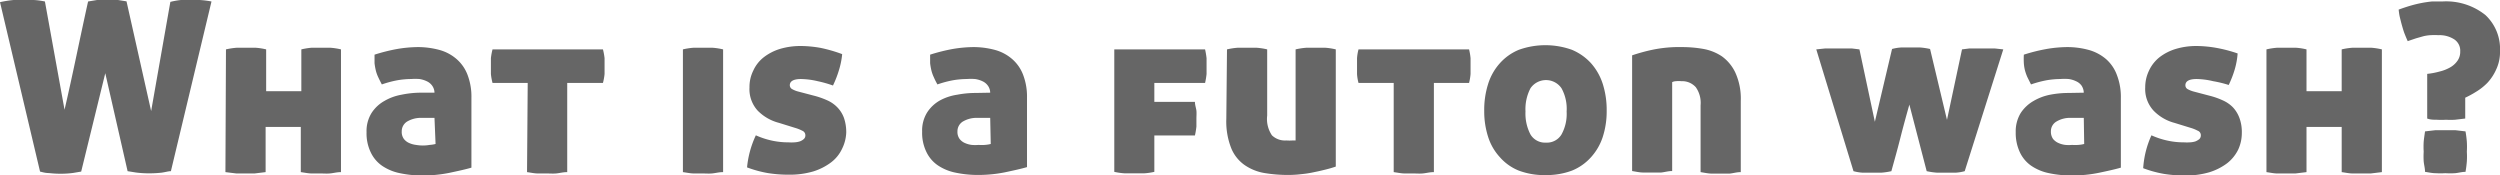 <svg xmlns="http://www.w3.org/2000/svg" viewBox="0 0 184.76 12.94"><defs><style>.cls-1{fill:#666;}</style></defs><g id="レイヤー_2" data-name="レイヤー 2"><g id="レイヤー_1-2" data-name="レイヤー 1"><path class="cls-1" d="M0,.16A8.22,8.22,0,0,1,1,0a8.1,8.1,0,0,1,.81,0l.69,0a5.65,5.65,0,0,1,.82.11l1.45,8c.3-1.29.59-2.63.88-4s.58-2.74.86-4L7.17,0A6.74,6.74,0,0,1,8,0a6,6,0,0,1,.72,0l.63.1,1.82,8.11L12.59.14A5.56,5.56,0,0,1,13.37,0c.21,0,.42,0,.65,0l.73,0a6.39,6.39,0,0,1,.88.11l-3,12.54c-.18,0-.4.07-.68.11a8.12,8.12,0,0,1-.9.05,7.5,7.5,0,0,1-1-.06l-.62-.1L7.78,5.41,6,12.68l-.59.1a6.77,6.77,0,0,1-.92.06,7.61,7.61,0,0,1-.88-.05c-.26,0-.48-.07-.65-.11Z"/><path class="cls-1" d="M16.7,3.65a5.34,5.34,0,0,1,.77-.12l.73,0,.72,0a4.69,4.69,0,0,1,.75.12V6.74h2.6V3.65A5.13,5.13,0,0,1,23,3.53l.72,0,.72,0a4.81,4.81,0,0,1,.76.12v9.07c-.3,0-.58.08-.83.1s-.46,0-.66,0-.42,0-.67,0-.52-.06-.81-.1V9.38h-2.6v3.34l-.82.1c-.25,0-.47,0-.67,0s-.42,0-.67,0l-.81-.1Z"/><path class="cls-1" d="M32.11,6.85a.91.91,0,0,0-.18-.53,1,1,0,0,0-.4-.32A1.88,1.88,0,0,0,31,5.84a4.21,4.21,0,0,0-.62,0,6.24,6.24,0,0,0-1,.09,7.7,7.7,0,0,0-1.16.31q-.16-.3-.27-.54a2.59,2.59,0,0,1-.18-.51,4.34,4.34,0,0,1-.09-.52c0-.18,0-.39,0-.63a13.17,13.17,0,0,1,1.67-.42,9.63,9.63,0,0,1,1.51-.14,6.1,6.1,0,0,1,1.65.22,3.22,3.22,0,0,1,1.25.68,2.91,2.91,0,0,1,.8,1.17,4.5,4.5,0,0,1,.28,1.69v5.15c-.44.13-1,.25-1.61.38a10,10,0,0,1-2,.2,7.94,7.94,0,0,1-1.67-.17,3.61,3.61,0,0,1-1.31-.54,2.5,2.5,0,0,1-.85-1,3.22,3.22,0,0,1-.31-1.49,2.52,2.52,0,0,1,.37-1.42,2.7,2.7,0,0,1,.95-.89A3.84,3.84,0,0,1,29.67,7,7.21,7.21,0,0,1,31,6.85Zm0,1.86h-1a2,2,0,0,0-1,.26.84.84,0,0,0-.42.74.87.87,0,0,0,.16.56,1,1,0,0,0,.39.3,1.75,1.75,0,0,0,.51.14,2.9,2.9,0,0,0,1,0,2.36,2.36,0,0,0,.44-.07Z"/><path class="cls-1" d="M39,6.13h-2.6a4.2,4.2,0,0,1-.12-.66c0-.2,0-.4,0-.59s0-.38,0-.58a4.53,4.53,0,0,1,.12-.65h8.16a4.53,4.53,0,0,1,.12.65c0,.2,0,.4,0,.58s0,.39,0,.59a4.2,4.2,0,0,1-.12.66H41.92v6.59c-.31,0-.58.08-.83.1s-.47,0-.67,0-.42,0-.67,0-.51-.06-.8-.1Z"/><path class="cls-1" d="M50.47,3.65a5,5,0,0,1,.76-.12l.73,0,.72,0a4.81,4.81,0,0,1,.76.12v9.07c-.31,0-.58.08-.83.1s-.47,0-.67,0-.42,0-.66,0-.52-.06-.81-.1Z"/><path class="cls-1" d="M57.57,9.08A3.39,3.39,0,0,1,56,8.18a2.35,2.35,0,0,1-.61-1.72,2.69,2.69,0,0,1,.28-1.24,2.62,2.62,0,0,1,.79-1,3.77,3.77,0,0,1,1.2-.61,5.31,5.31,0,0,1,1.54-.21,8.64,8.64,0,0,1,1.45.14A11,11,0,0,1,62.24,4,5.73,5.73,0,0,1,62,5.19a7.62,7.62,0,0,1-.44,1.13A8.69,8.69,0,0,0,60.43,6a5.77,5.77,0,0,0-1.23-.16c-.55,0-.83.16-.83.46a.33.33,0,0,0,.2.3,1.75,1.75,0,0,0,.44.17l1.14.3a6,6,0,0,1,1,.35,2.39,2.39,0,0,1,.73.51,2.21,2.21,0,0,1,.49.78,3.22,3.22,0,0,1,.17,1.1A2.93,2.93,0,0,1,62.23,11a2.68,2.68,0,0,1-.81,1,4.31,4.31,0,0,1-1.32.67,6.13,6.13,0,0,1-1.8.24,9.5,9.5,0,0,1-1.56-.12,8.41,8.41,0,0,1-1.53-.42A7.16,7.16,0,0,1,55.86,10a6,6,0,0,0,1.18.39,5.71,5.71,0,0,0,1.23.13,3.31,3.31,0,0,0,.44,0,1.59,1.59,0,0,0,.4-.07.89.89,0,0,0,.29-.17.35.35,0,0,0,.12-.28.36.36,0,0,0-.23-.34,2.93,2.93,0,0,0-.53-.21Z"/><path class="cls-1" d="M73.18,6.85A.91.91,0,0,0,73,6.32,1,1,0,0,0,72.6,6a1.88,1.88,0,0,0-.54-.16,4.21,4.21,0,0,0-.62,0,6.24,6.24,0,0,0-1,.09,7.7,7.7,0,0,0-1.16.31q-.17-.3-.27-.54a2.59,2.59,0,0,1-.18-.51,4.34,4.34,0,0,1-.09-.52c0-.18,0-.39,0-.63a13.17,13.17,0,0,1,1.67-.42,9.63,9.63,0,0,1,1.51-.14,6.1,6.1,0,0,1,1.65.22,3.22,3.22,0,0,1,1.25.68,2.91,2.91,0,0,1,.8,1.17A4.5,4.5,0,0,1,75.9,7.2v5.15c-.44.13-1,.25-1.61.38a10,10,0,0,1-2,.2,7.94,7.94,0,0,1-1.67-.17,3.61,3.61,0,0,1-1.31-.54,2.5,2.5,0,0,1-.85-1,3.22,3.22,0,0,1-.31-1.49,2.52,2.52,0,0,1,.37-1.42,2.7,2.7,0,0,1,.95-.89A3.84,3.84,0,0,1,70.74,7a7.21,7.21,0,0,1,1.37-.13Zm0,1.86h-1a2,2,0,0,0-1,.26.84.84,0,0,0-.42.74.87.87,0,0,0,.16.56,1,1,0,0,0,.39.3,1.75,1.75,0,0,0,.51.14,3,3,0,0,0,.5,0,3.15,3.15,0,0,0,.46,0,2.36,2.36,0,0,0,.44-.07Z"/><path class="cls-1" d="M82.35,3.65h6.71a6.31,6.31,0,0,1,.11.65c0,.2,0,.4,0,.58s0,.39,0,.59a5.67,5.67,0,0,1-.11.66H85.31v1.4h3c0,.24.09.46.11.65s0,.4,0,.58,0,.39,0,.59a5.67,5.67,0,0,1-.11.66h-3V12.7a4.52,4.52,0,0,1-.75.11l-.72,0-.73,0a5,5,0,0,1-.76-.11Z"/><path class="cls-1" d="M90.68,3.65a5.21,5.21,0,0,1,.76-.12l.73,0,.72,0a4.81,4.81,0,0,1,.76.12V8.54A2.16,2.16,0,0,0,94,10a1.39,1.39,0,0,0,1.07.38,2.9,2.9,0,0,0,.46,0l.22,0V3.65a5.34,5.34,0,0,1,.77-.12l.73,0,.72,0a4.69,4.69,0,0,1,.75.12v8.66c-.2.07-.43.14-.71.21s-.57.14-.88.2a7.52,7.52,0,0,1-.95.15,8,8,0,0,1-1,.06,10.6,10.6,0,0,1-1.72-.14A3.66,3.66,0,0,1,92,12.21a2.82,2.82,0,0,1-1-1.24,5.36,5.36,0,0,1-.37-2.19Z"/><path class="cls-1" d="M103,6.13h-2.6a3.25,3.25,0,0,1-.11-.66c0-.2,0-.4,0-.59s0-.38,0-.58a3.4,3.4,0,0,1,.11-.65h8.17a4.42,4.42,0,0,1,.11.65c0,.2,0,.4,0,.58s0,.39,0,.59a4.13,4.13,0,0,1-.11.66h-2.6v6.59c-.31,0-.58.08-.83.1s-.47,0-.67,0-.42,0-.66,0-.52-.06-.81-.1Z"/><path class="cls-1" d="M114.25,12.94a5.39,5.39,0,0,1-2-.33,3.69,3.69,0,0,1-1.41-1,4,4,0,0,1-.86-1.49,6.14,6.14,0,0,1-.29-1.92,6.35,6.35,0,0,1,.29-2,4.13,4.13,0,0,1,.86-1.52,3.85,3.85,0,0,1,1.41-1,5.82,5.82,0,0,1,3.92,0,4,4,0,0,1,1.42,1,4.27,4.27,0,0,1,.86,1.52,6.35,6.35,0,0,1,.29,2,6.14,6.14,0,0,1-.29,1.92,4.14,4.14,0,0,1-.86,1.49,3.8,3.8,0,0,1-1.42,1A5.38,5.38,0,0,1,114.25,12.94Zm0-2.4a1.26,1.26,0,0,0,1.15-.6,3.13,3.13,0,0,0,.38-1.7,3.13,3.13,0,0,0-.38-1.72,1.39,1.39,0,0,0-2.29,0,3.33,3.33,0,0,0-.37,1.72,3.32,3.32,0,0,0,.37,1.7A1.25,1.25,0,0,0,114.25,10.54Z"/><path class="cls-1" d="M120.62,4.09a13.17,13.17,0,0,1,1.49-.41,9.67,9.67,0,0,1,2.19-.2,9,9,0,0,1,1.55.13,3.63,3.63,0,0,1,1.4.55,3.12,3.12,0,0,1,1,1.21,4.63,4.63,0,0,1,.4,2.09v5.26c-.31,0-.58.09-.83.11l-.65,0-.66,0c-.25,0-.52-.06-.83-.11V7.78a2,2,0,0,0-.35-1.33A1.34,1.34,0,0,0,124.27,6a2,2,0,0,0-.41,0,.72.72,0,0,0-.28.07v6.57c-.3,0-.58.09-.82.11l-.65,0-.67,0c-.25,0-.52-.06-.82-.11Z"/><path class="cls-1" d="M134.23,3.65l.67-.07c.32,0,.68,0,1.07,0s.59,0,.88,0l.57.07L138.56,9l1.27-5.38a3.25,3.25,0,0,1,.66-.11c.24,0,.47,0,.71,0l.71,0a4.78,4.78,0,0,1,.73.11l1.25,5.24L145,3.65l.55-.07c.27,0,.56,0,.86,0s.73,0,1,0l.64.07-2.85,9a3.15,3.15,0,0,1-.65.11c-.23,0-.47,0-.7,0l-.71,0a5.23,5.23,0,0,1-.75-.11l-1.28-4.92c-.22.78-.45,1.61-.67,2.48s-.45,1.68-.66,2.44a4.78,4.78,0,0,1-.73.11l-.71,0c-.24,0-.47,0-.71,0a3.27,3.27,0,0,1-.65-.11Z"/><path class="cls-1" d="M154,6.85a1,1,0,0,0-.17-.53,1,1,0,0,0-.41-.32,1.79,1.79,0,0,0-.54-.16,4.12,4.12,0,0,0-.62,0,6.35,6.35,0,0,0-1,.09,8,8,0,0,0-1.16.31l-.27-.54a3.45,3.45,0,0,1-.18-.51,3,3,0,0,1-.08-.52,5.78,5.78,0,0,1,0-.63,12.89,12.89,0,0,1,1.68-.42,9.41,9.41,0,0,1,1.5-.14,6,6,0,0,1,1.65.22,3.33,3.33,0,0,1,1.26.68,2.89,2.89,0,0,1,.79,1.17,4.49,4.49,0,0,1,.29,1.69v5.15c-.45.13-1,.25-1.62.38a9.9,9.9,0,0,1-2,.2,8,8,0,0,1-1.68-.17,3.61,3.61,0,0,1-1.31-.54,2.5,2.5,0,0,1-.85-1,3.35,3.35,0,0,1-.31-1.49,2.6,2.6,0,0,1,.37-1.42,2.79,2.79,0,0,1,.95-.89A3.93,3.93,0,0,1,151.51,7a7.29,7.29,0,0,1,1.37-.13Zm0,1.86h-1a1.94,1.94,0,0,0-1,.26.83.83,0,0,0-.43.74.93.93,0,0,0,.16.56,1.08,1.08,0,0,0,.4.3,1.75,1.75,0,0,0,.51.14,3,3,0,0,0,.5,0,3.15,3.15,0,0,0,.45,0,2.36,2.36,0,0,0,.44-.07Z"/><path class="cls-1" d="M160.7,9.08a3.35,3.35,0,0,1-1.54-.9,2.35,2.35,0,0,1-.62-1.72,2.82,2.82,0,0,1,.28-1.24,2.72,2.72,0,0,1,.79-1,3.72,3.72,0,0,1,1.21-.61,5.24,5.24,0,0,1,1.53-.21,8.75,8.75,0,0,1,1.46.14,10.53,10.53,0,0,1,1.56.41,5.67,5.67,0,0,1-.22,1.2,7.62,7.62,0,0,1-.44,1.13A8.42,8.42,0,0,0,163.56,6a5.61,5.61,0,0,0-1.22-.16c-.55,0-.83.16-.83.46a.32.32,0,0,0,.19.3,1.92,1.92,0,0,0,.44.17l1.14.3a5.66,5.66,0,0,1,1,.35,2.44,2.44,0,0,1,.74.51,2.34,2.34,0,0,1,.48.78,3,3,0,0,1,.18,1.1,2.93,2.93,0,0,1-.27,1.25,2.89,2.89,0,0,1-.81,1,4.31,4.31,0,0,1-1.32.67,6.13,6.13,0,0,1-1.8.24,9.5,9.5,0,0,1-1.56-.12,8.41,8.41,0,0,1-1.53-.42A6.94,6.94,0,0,1,159,10a5.83,5.83,0,0,0,1.18.39,5.56,5.56,0,0,0,1.22.13,3.31,3.31,0,0,0,.44,0,1.59,1.59,0,0,0,.41-.07,1.17,1.17,0,0,0,.29-.17.38.38,0,0,0,.11-.28.35.35,0,0,0-.23-.34,2.81,2.81,0,0,0-.52-.21Z"/><path class="cls-1" d="M167.5,3.65a5,5,0,0,1,.76-.12l.73,0,.72,0a4.52,4.52,0,0,1,.75.12V6.74h2.6V3.65a5.13,5.13,0,0,1,.77-.12l.73,0,.72,0a4.88,4.88,0,0,1,.75.12v9.07l-.82.1c-.25,0-.47,0-.67,0s-.42,0-.67,0-.52-.06-.81-.1V9.38h-2.6v3.34l-.82.1c-.25,0-.47,0-.67,0s-.42,0-.67,0-.51-.06-.8-.1Z"/><path class="cls-1" d="M179.38,5.46a5.49,5.49,0,0,0,.9-.17,3,3,0,0,0,.78-.3,1.63,1.63,0,0,0,.55-.49,1.13,1.13,0,0,0,.21-.69,1,1,0,0,0-.44-.9,2,2,0,0,0-1.17-.31,5.34,5.34,0,0,0-.6,0,3,3,0,0,0-.52.08l-.53.15-.62.21c-.07-.15-.14-.32-.22-.52s-.14-.41-.2-.62-.11-.42-.16-.62-.07-.4-.09-.57c.33-.12.63-.22.91-.3a8.69,8.69,0,0,1,1.54-.3c.24,0,.5,0,.77,0a4.64,4.64,0,0,1,3.19,1,3.42,3.42,0,0,1,1.08,2.67,3,3,0,0,1-.28,1.35,3.57,3.57,0,0,1-.66,1,4.19,4.19,0,0,1-.84.66,7.15,7.15,0,0,1-.79.43V8.76l-.75.09a5.56,5.56,0,0,1-.67,0,5.49,5.49,0,0,1-.68,0c-.24,0-.47,0-.71-.09Zm-.16,4.25.78-.09.72,0,.72,0,.77.09a7.76,7.76,0,0,1,.1.77,6.06,6.06,0,0,1,0,.73,5.74,5.74,0,0,1,0,.71,7.58,7.58,0,0,1-.1.78c-.27,0-.53.08-.77.1a6,6,0,0,1-.72,0,5.79,5.79,0,0,1-.72,0c-.25,0-.51-.06-.78-.1,0-.27-.08-.53-.1-.78a5.74,5.74,0,0,1,0-.71,6.06,6.06,0,0,1,0-.73C179.14,10.24,179.18,10,179.22,9.71Z"/></g></g></svg>